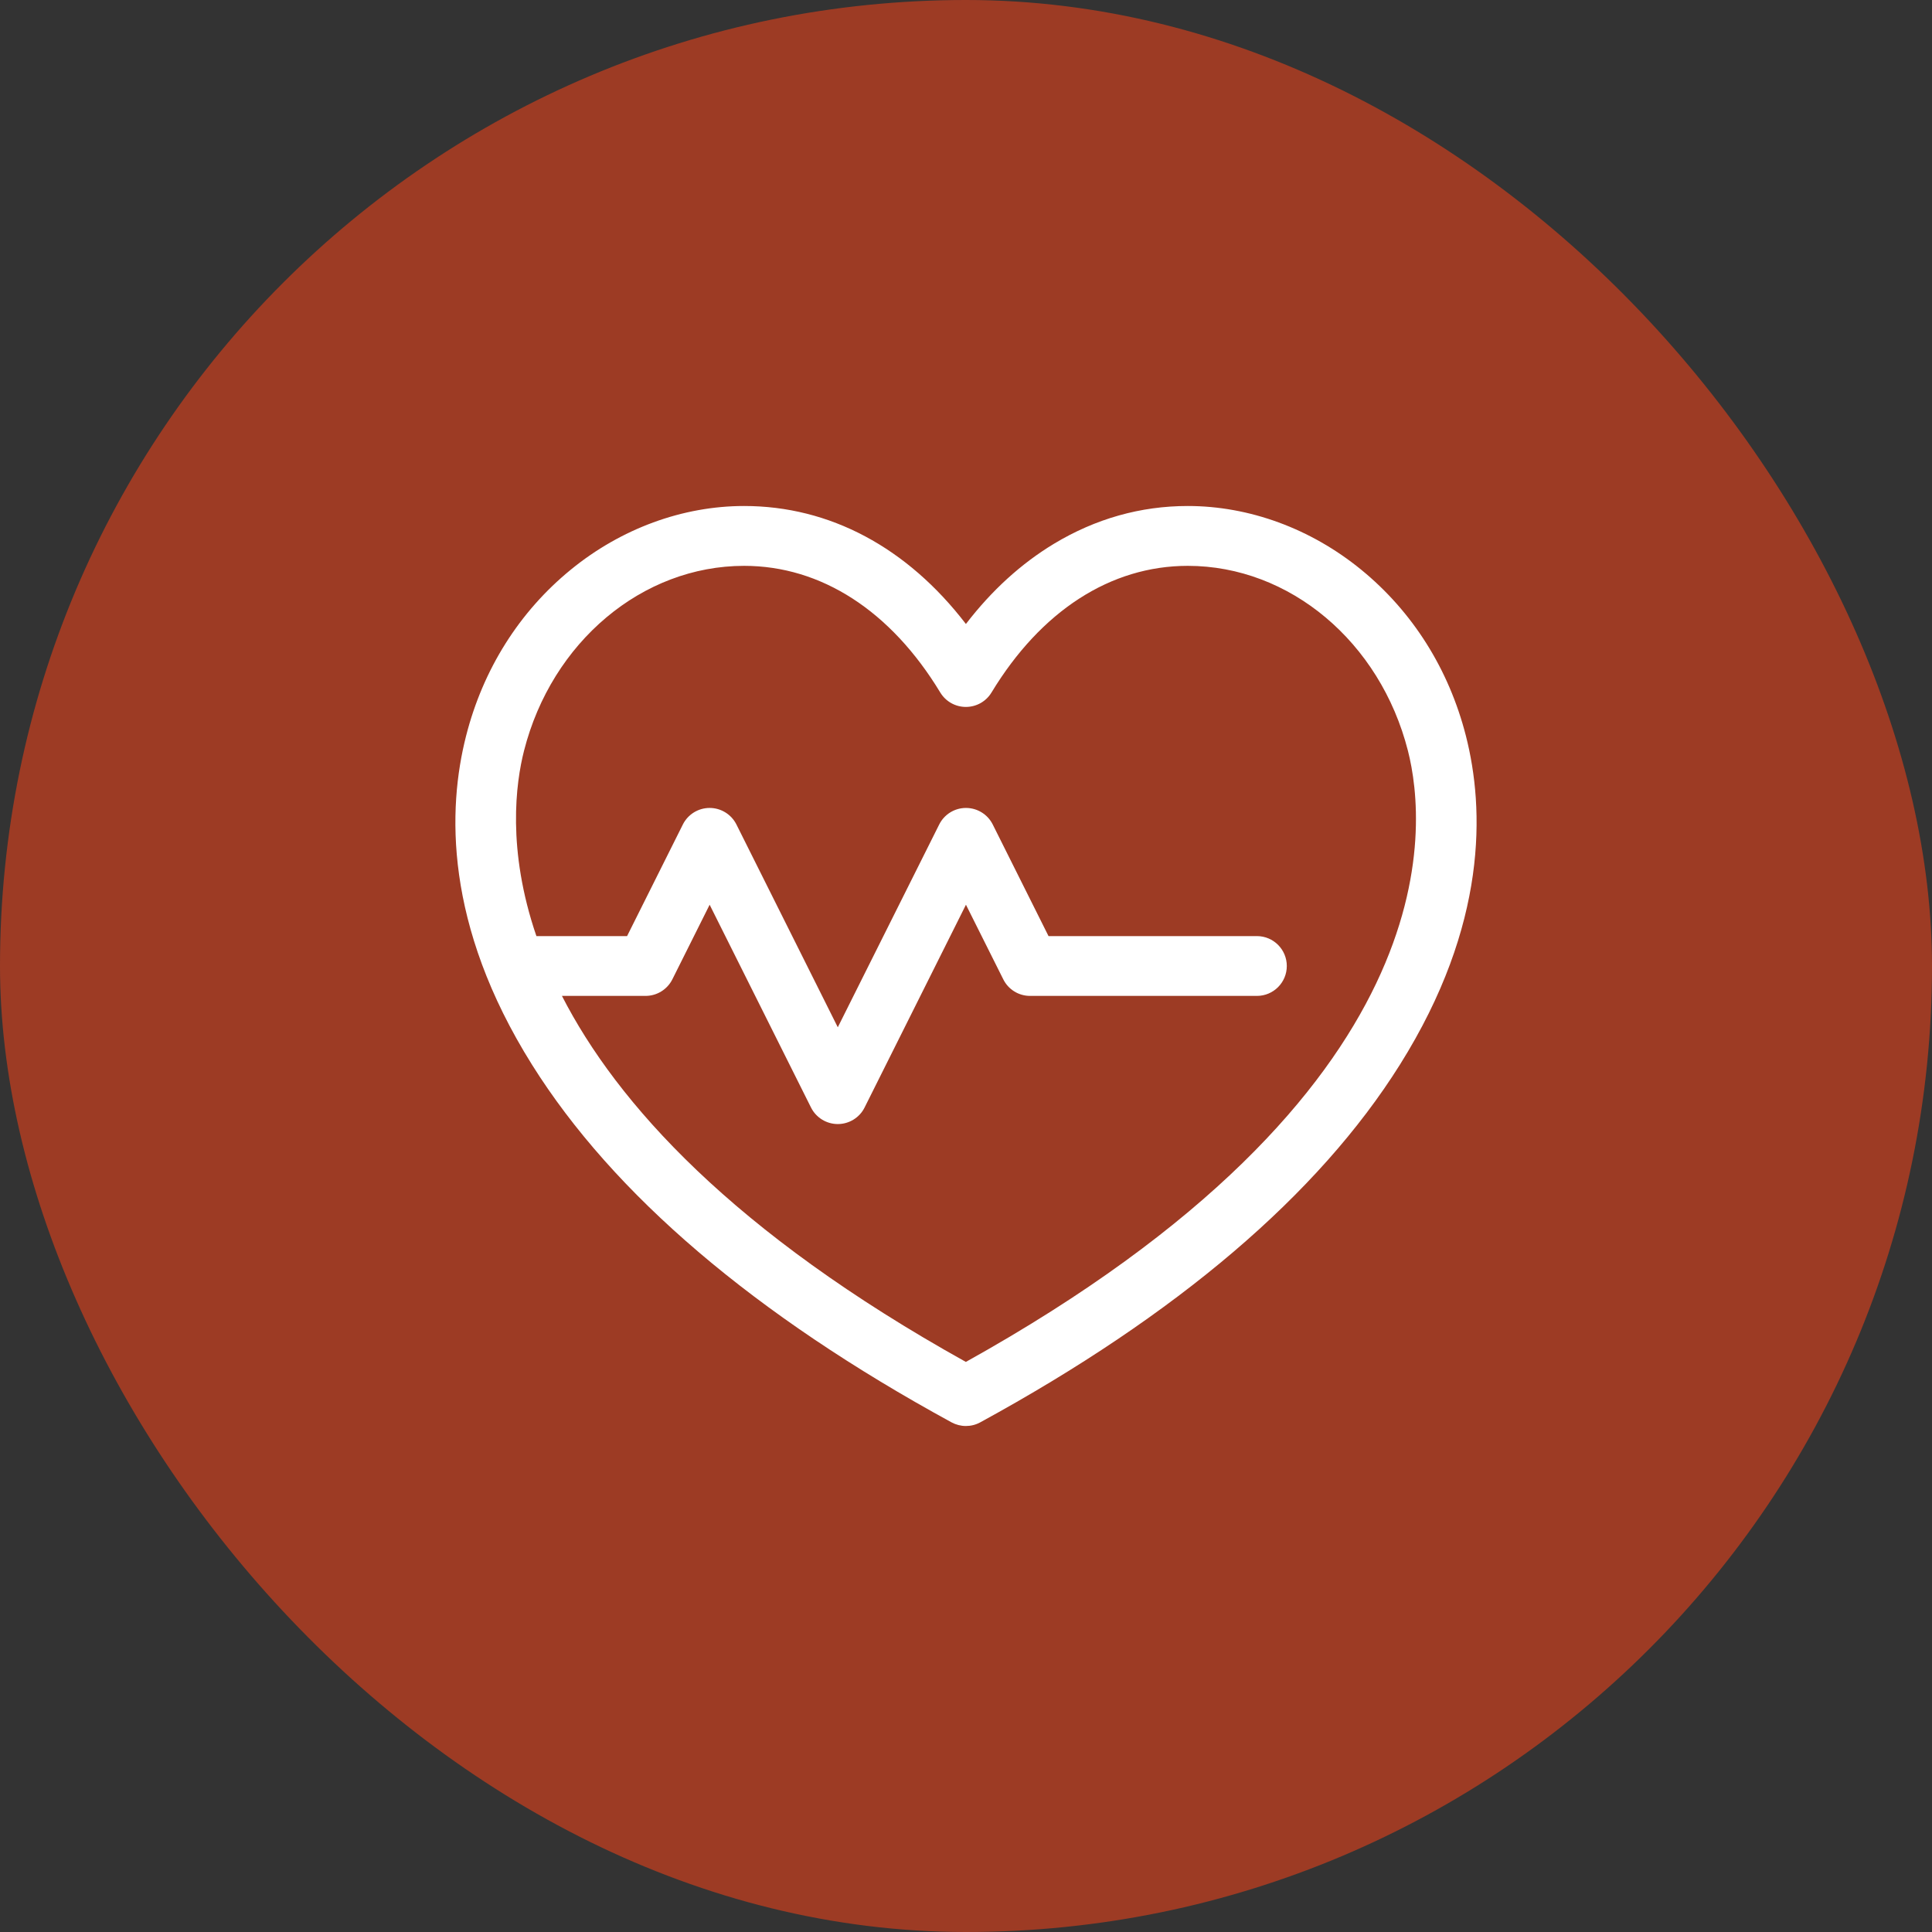 <svg width="42" height="42" viewBox="0 0 42 42" fill="none" xmlns="http://www.w3.org/2000/svg">
<rect x="0" y="0" width="42" height="42" fill="#333333" stroke="none"/>
<rect width="42" height="42" rx="21" fill="#9D3B24"/>
<path d="M31.868 15.999C31.498 14.549 30.71 13.298 29.589 12.383C28.496 11.491 27.158 11 25.821 11C24.796 11 23.817 11.276 22.914 11.82C22.2 12.251 21.558 12.835 20.998 13.565C19.723 11.903 18.039 11 16.177 11C14.84 11 13.502 11.491 12.41 12.383C11.289 13.298 10.501 14.549 10.132 15.999C9.73 17.575 9.652 20.095 11.565 23.145C13.335 25.969 16.404 28.585 20.686 30.921C20.783 30.973 20.89 31 20.997 31C21.105 31 21.212 30.974 21.309 30.921C25.592 28.584 28.662 25.968 30.433 23.145C32.347 20.095 32.27 17.576 31.868 15.999ZM20.997 29.607C15.921 26.782 13.41 23.98 12.216 21.65H14.034C14.28 21.65 14.505 21.511 14.616 21.291L15.427 19.668L17.631 24.077C17.741 24.297 17.967 24.436 18.213 24.436C18.459 24.436 18.685 24.297 18.795 24.077L20.999 19.668L21.811 21.291C21.921 21.511 22.146 21.65 22.392 21.65H27.324C27.683 21.65 27.974 21.359 27.974 21C27.974 20.641 27.683 20.35 27.324 20.35H22.794L21.581 17.923C21.471 17.703 21.245 17.564 20.999 17.564C20.753 17.564 20.528 17.703 20.418 17.923L18.213 22.332L16.009 17.923C15.898 17.703 15.673 17.564 15.427 17.564C15.181 17.564 14.955 17.703 14.845 17.923L13.632 20.35H11.661C11.016 18.466 11.214 17.019 11.392 16.32C11.995 13.954 13.963 12.301 16.177 12.301C17.851 12.301 19.366 13.279 20.441 15.055C20.559 15.25 20.77 15.368 20.997 15.368H20.997C21.225 15.368 21.436 15.25 21.554 15.055C22.63 13.279 24.145 12.301 25.821 12.301C28.036 12.301 30.004 13.954 30.607 16.32C31.026 17.962 31.553 23.734 20.997 29.607Z" fill="white"/>
</svg>
